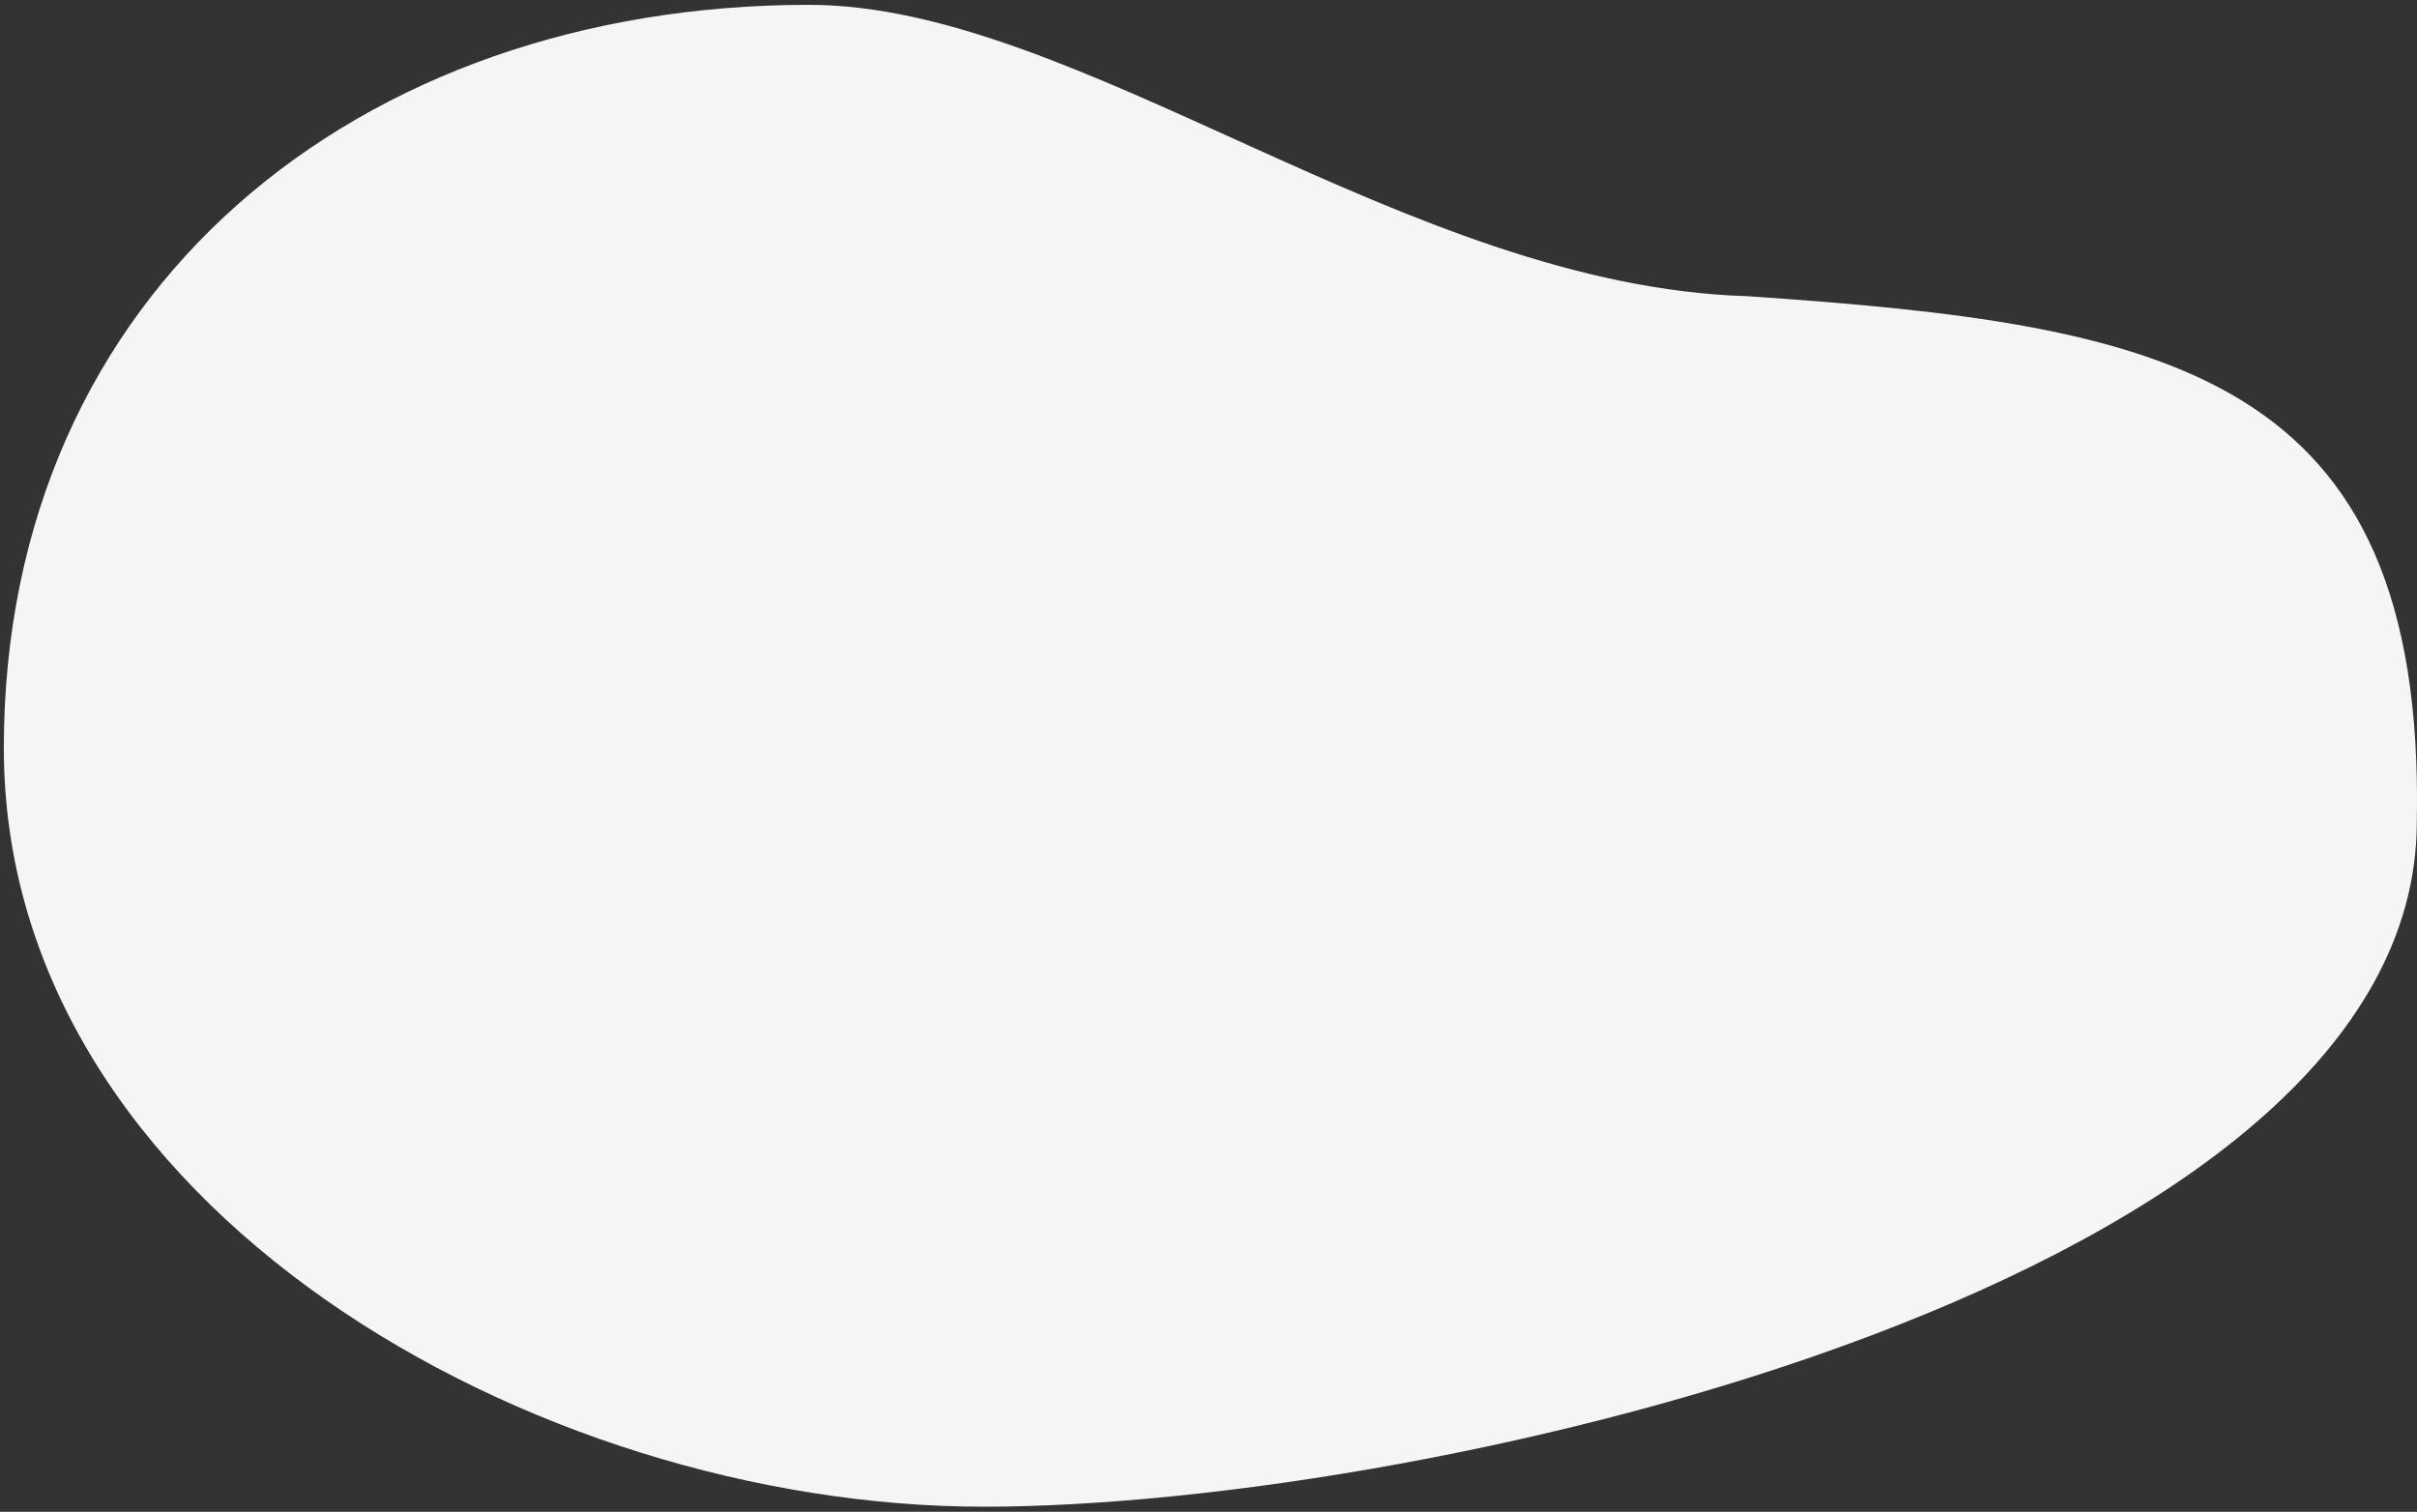 <svg width="243" height="152" fill="none" xmlns="http://www.w3.org/2000/svg">
    <rect width="100%" height="100%" fill="#333333" stroke="none"/>
    <path d="M81.335.486c27.118 0 60.041 28.29 94.372 29.295 41.879 2.858 68.168 7.504 67.273 52.846 0 46.144-98.875 68.861-144.075 68.861-45.2 0-98.52-30.129-98.52-76.273 0-46.144 35.75-74.73 80.95-74.73Z" fill="#F7F5F3"></path>
</svg>
